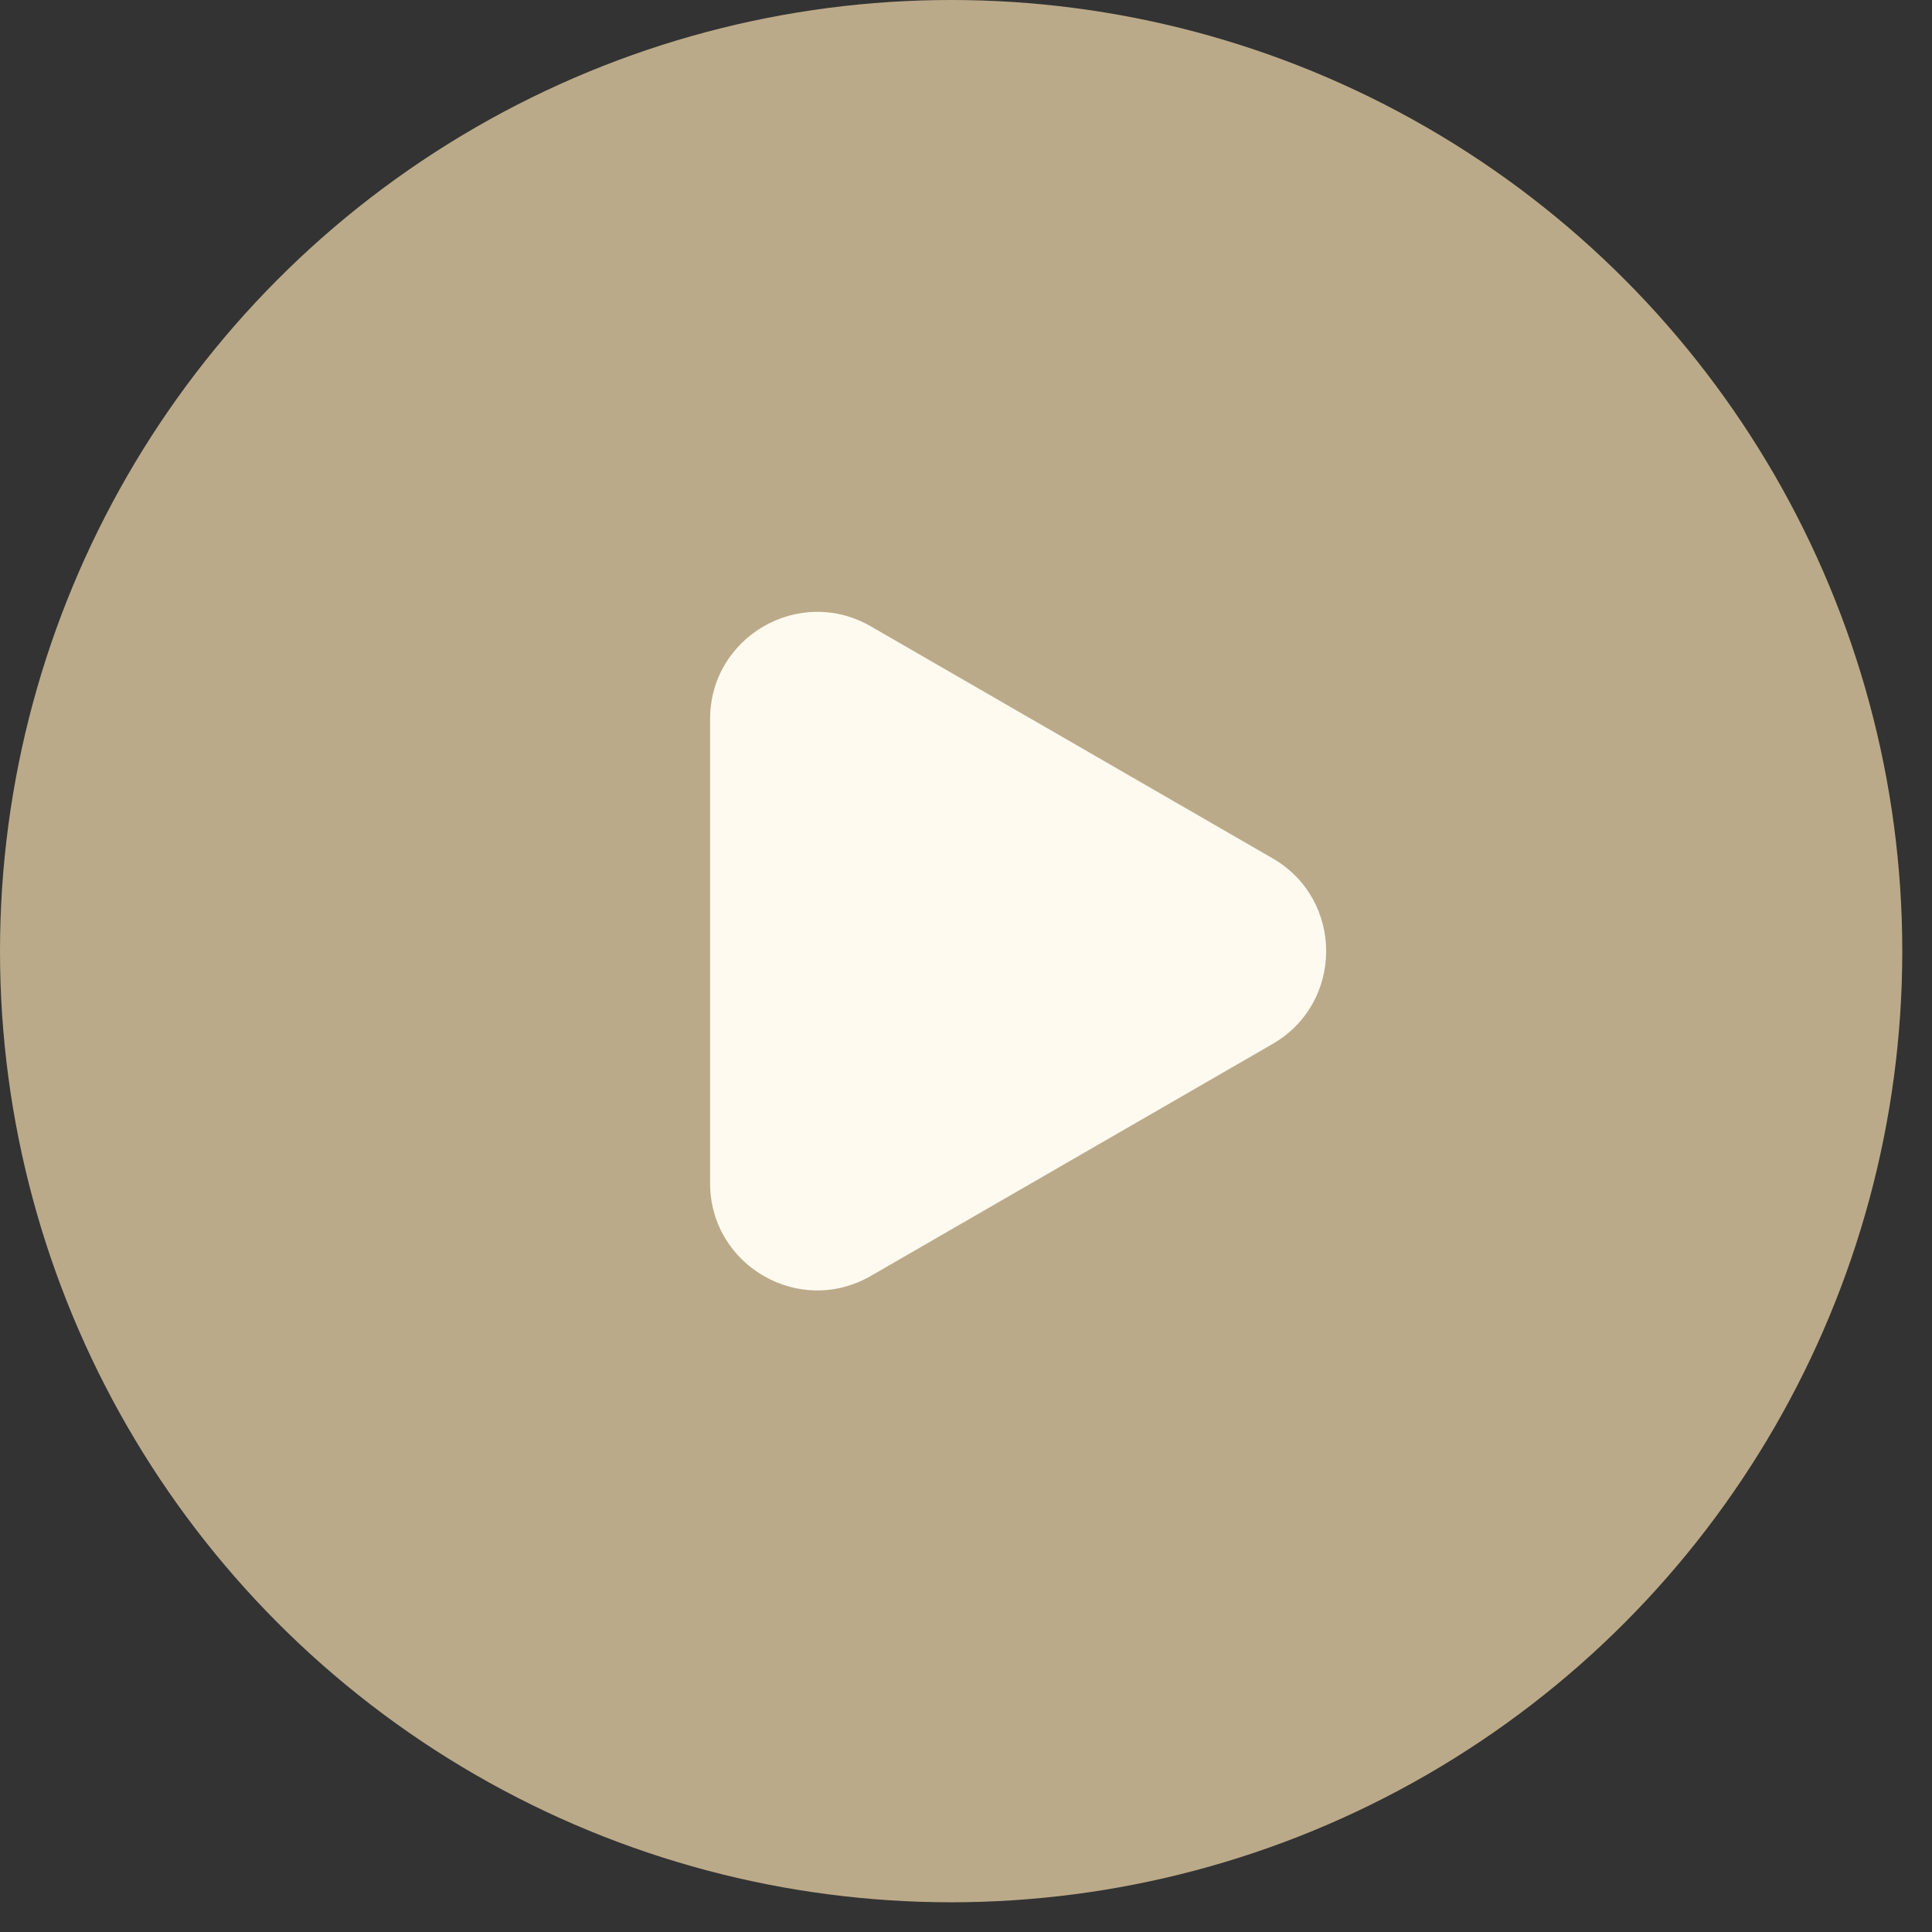 <?xml version="1.0" encoding="UTF-8"?> <svg xmlns="http://www.w3.org/2000/svg" width="26" height="26" viewBox="0 0 26 26" fill="none"><rect x="0" y="0" width="26" height="26" fill="#333333" stroke="none"/><circle cx="12.8" cy="12.8" r="12.8" fill="#BBAA89"></circle><path d="M17.126 11.551C18.087 12.106 18.087 13.494 17.126 14.049L11.719 17.171C10.757 17.726 9.556 17.032 9.556 15.922L9.556 9.678C9.556 8.568 10.757 7.874 11.719 8.429L17.126 11.551Z" fill="#FFFAF0"></path></svg> 